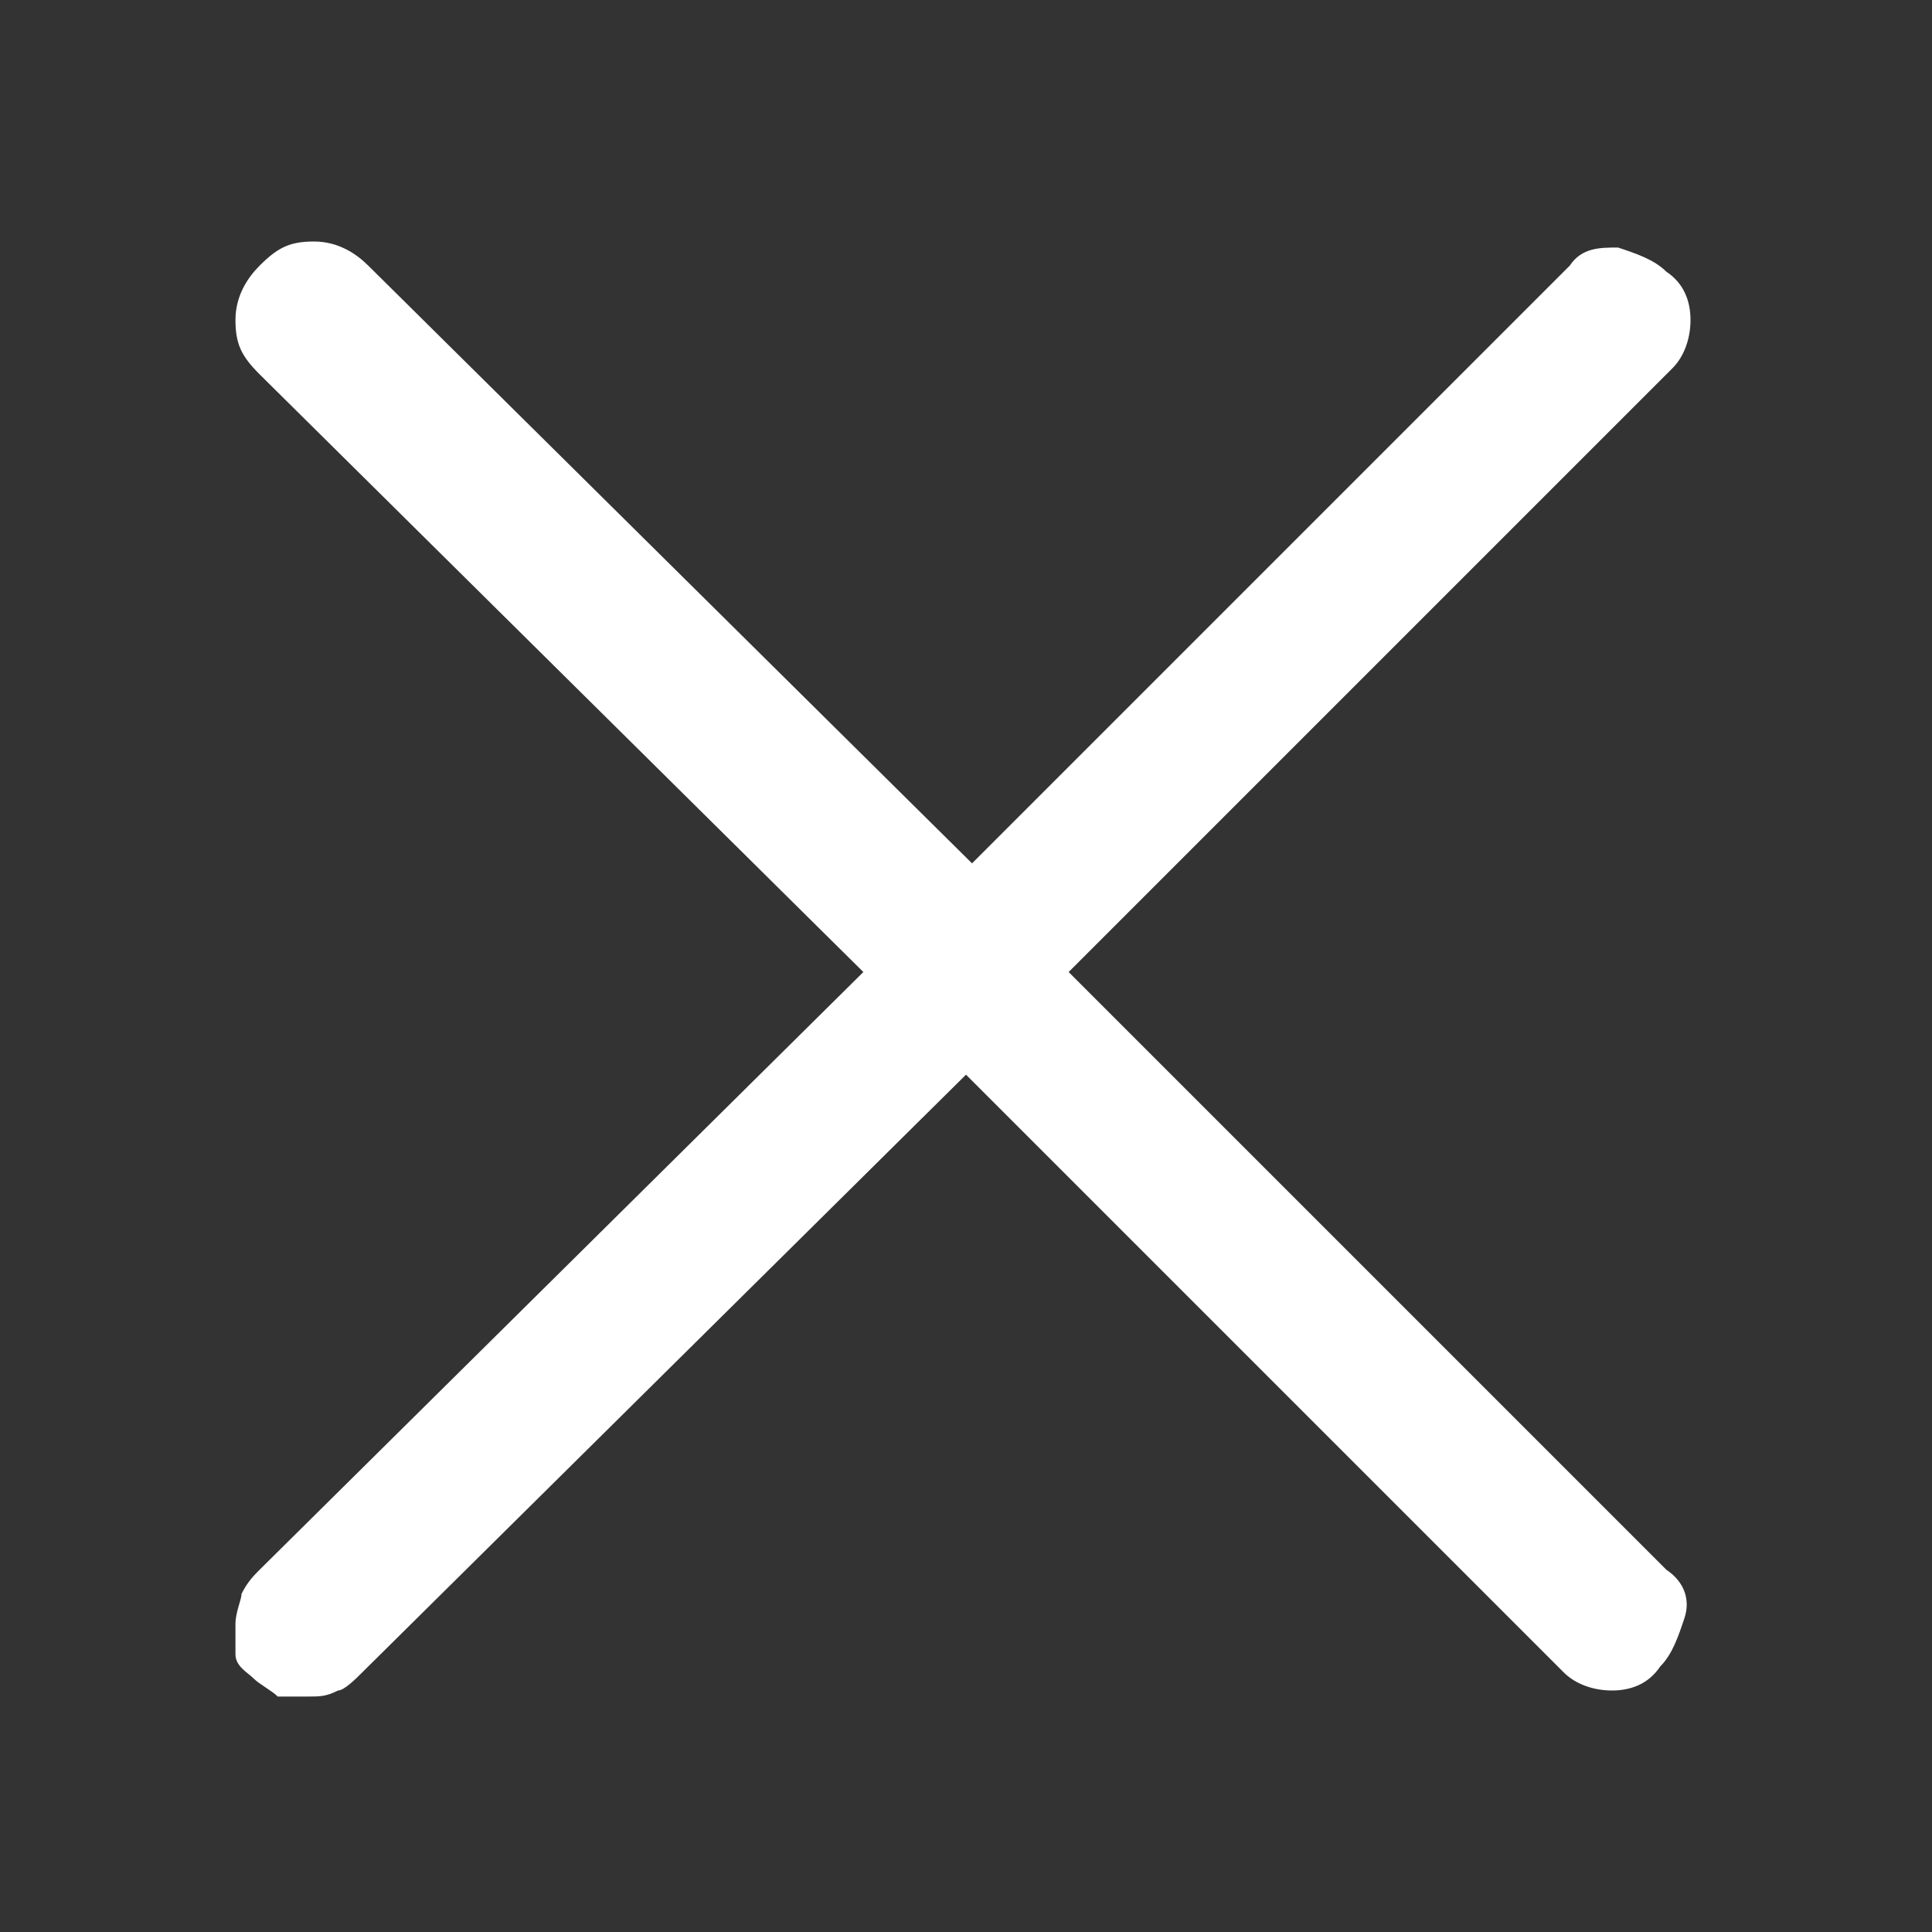 <?xml version="1.0" encoding="UTF-8"?>
<svg id="Layer_1" xmlns="http://www.w3.org/2000/svg" xmlns:xlink="http://www.w3.org/1999/xlink" version="1.1" viewBox="0 0 32 32">
  <rect x="0" y="0" width="32" height="32" fill="#333333" stroke="none"/>
  <!-- Generator: Adobe Illustrator 29.2.1, SVG Export Plug-In . SVG Version: 2.1.0 Build 116)  -->
  <defs>
    <style>
      .st0 {
        fill: none;
      }

      .st1 {
        fill: #fff;
      }

      .st2 {
        clip-path: url(#clippath);
      }
    </style>
    <clipPath id="clippath">
      <rect class="st0" y="0" width="32" height="32"/>
    </clipPath>
  </defs>
  <g class="st2">
    <path class="st1" d="M17.8,16l9.9-9.9c.2-.2.3-.5.3-.8,0-.3-.1-.6-.4-.8-.2-.2-.5-.3-.8-.4-.3,0-.6,0-.8.3l-9.9,9.9L6.1,4.4c-.2-.2-.5-.4-.9-.4s-.6.1-.9.4c-.2.2-.4.5-.4.9s.1.6.4.9l10,9.9-10,9.9c-.1.1-.2.2-.3.4,0,.1-.1.3-.1.5,0,.2,0,.3,0,.5,0,.2.2.3.3.4.1.1.3.2.4.3.2,0,.3,0,.5,0,.2,0,.3,0,.5-.1.1,0,.3-.2.4-.3l10-9.9,9.9,9.9c.2.2.5.3.8.3.3,0,.6-.1.8-.4.2-.2.3-.5.4-.8s0-.6-.3-.8l-9.9-9.9Z"/>
  </g>
</svg>